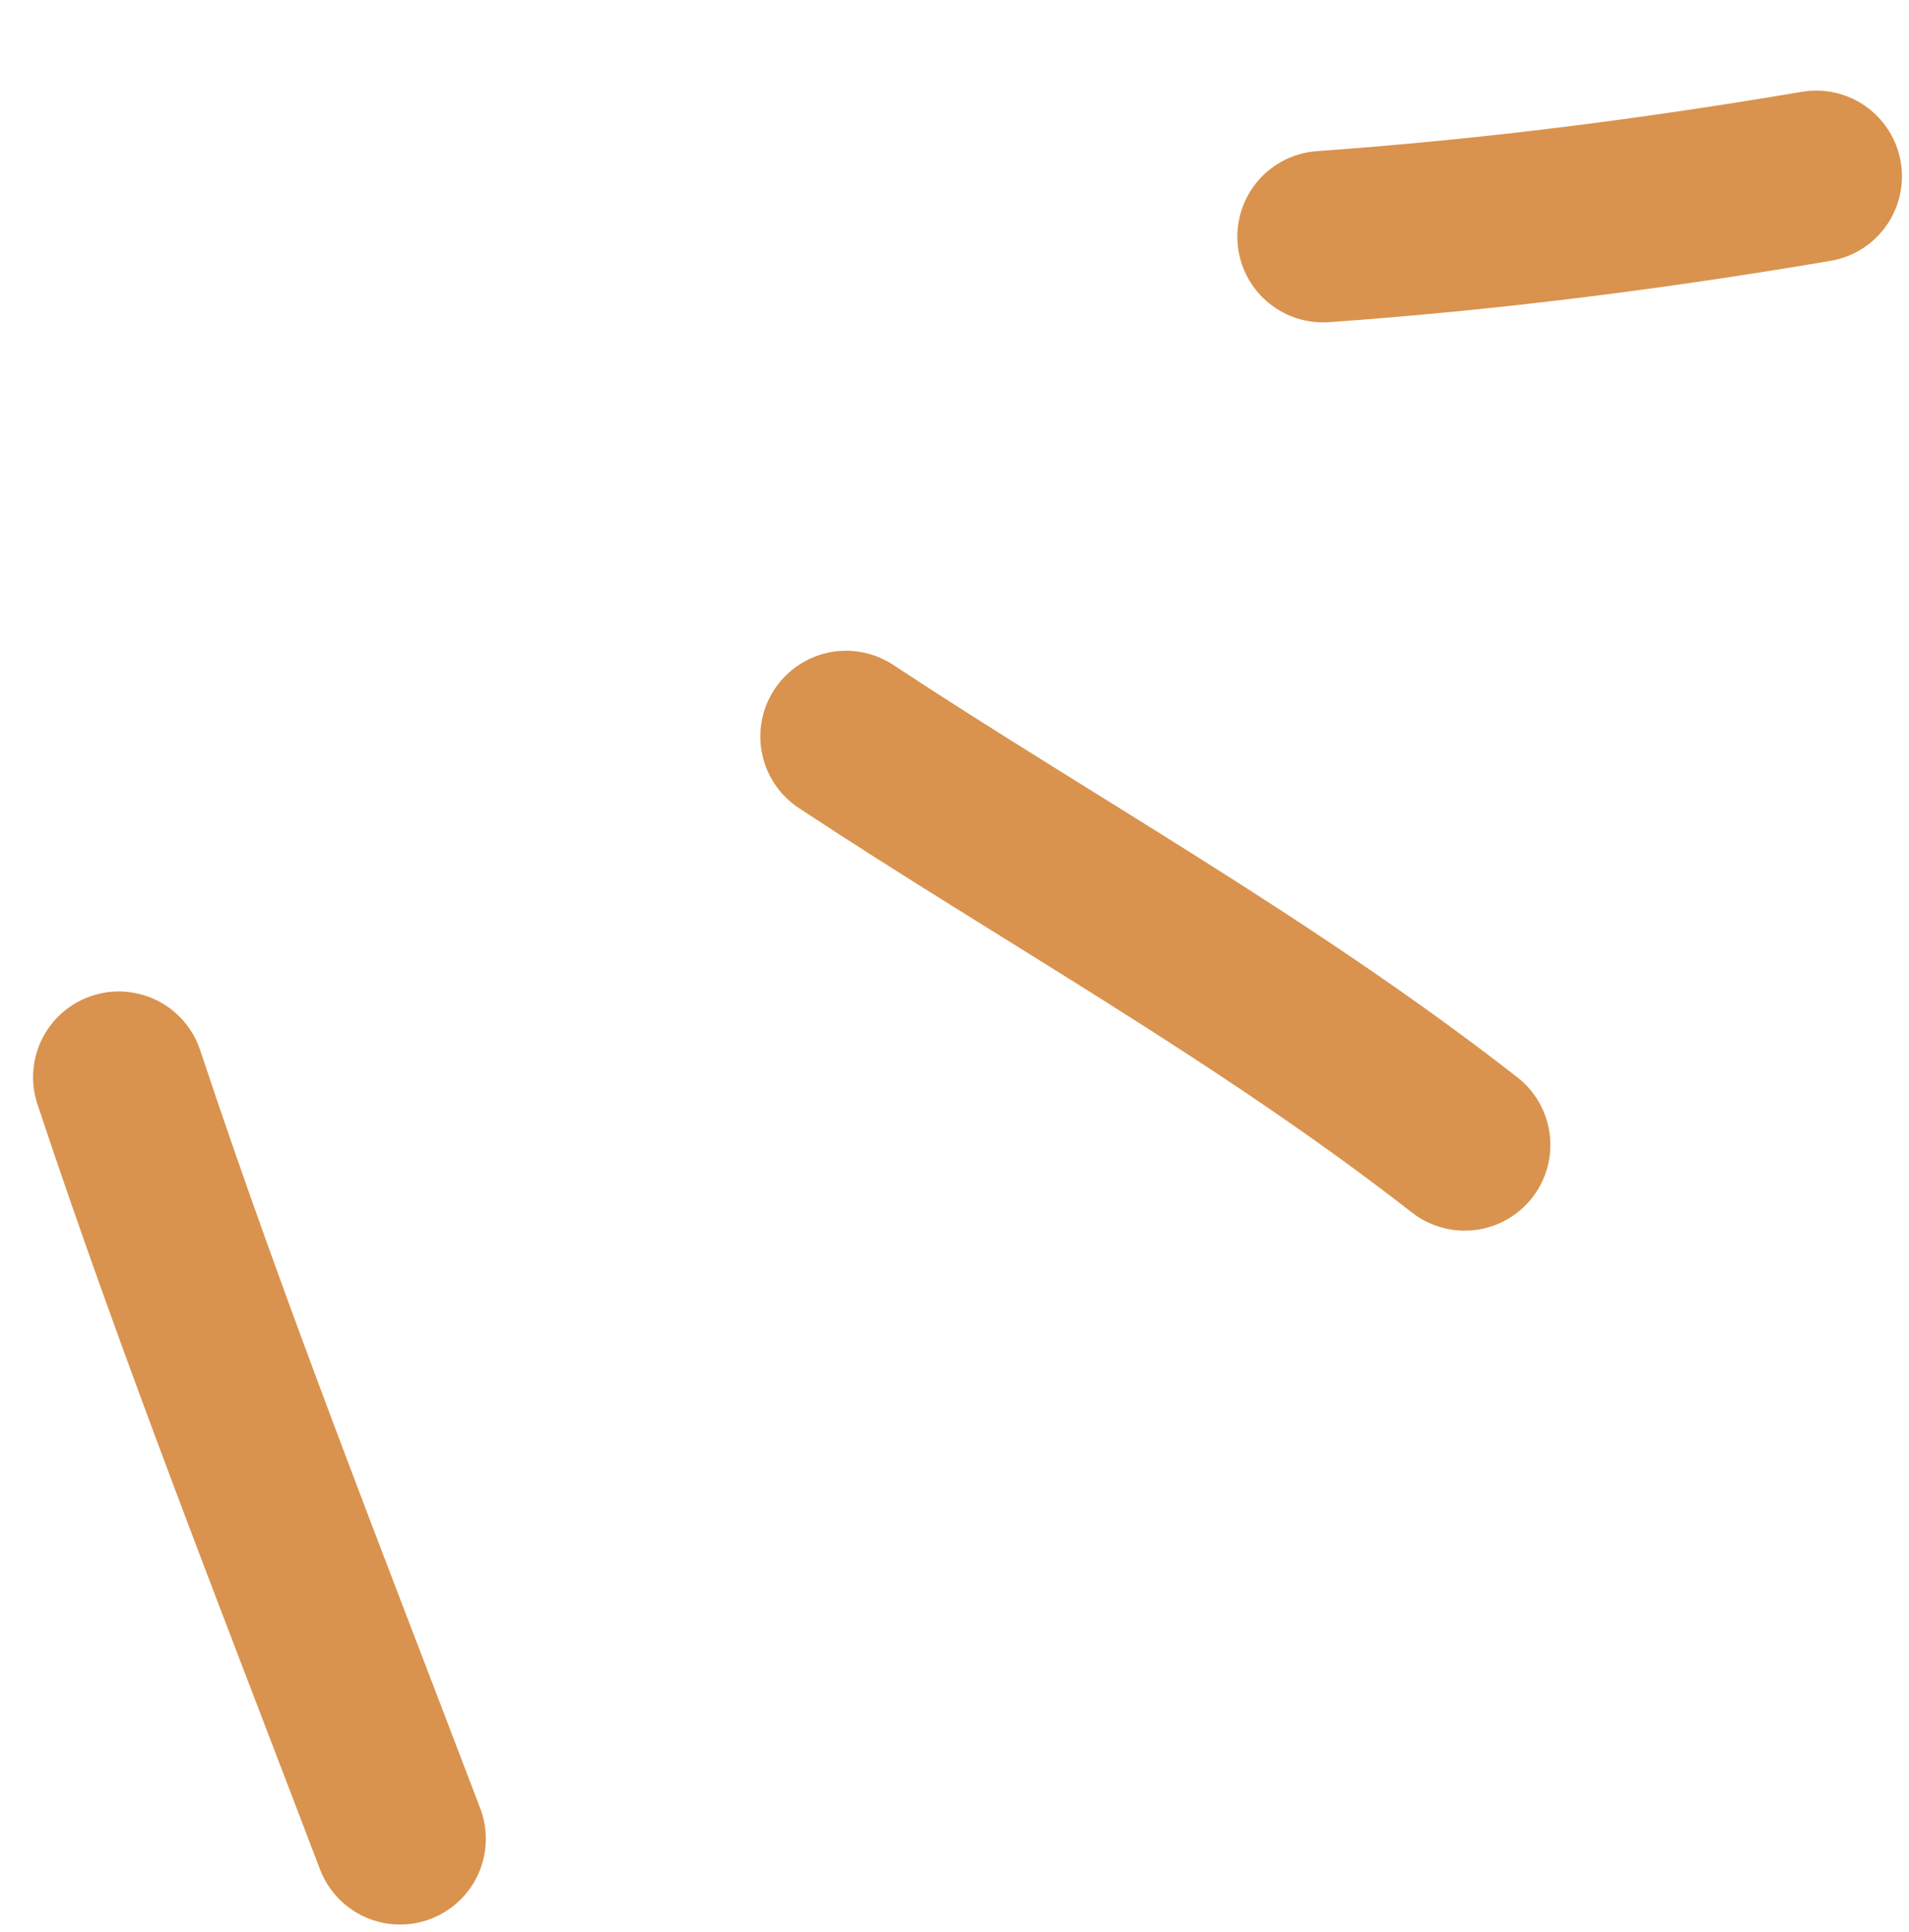 <?xml version="1.0" encoding="UTF-8"?> <svg xmlns="http://www.w3.org/2000/svg" width="167" height="169" viewBox="0 0 167 169" fill="none"> <path d="M35 160.851C26.532 138.599 17.834 116.63 10.392 94.229" stroke="#D9934E" stroke-width="15" stroke-linecap="round"></path> <path d="M128.128 100.154C110.717 86.569 91.448 75.936 74.014 64.425" stroke="#D9934E" stroke-width="15" stroke-linecap="round"></path> <path d="M115.742 20.702C130.499 19.646 144.464 17.864 158.883 15.425" stroke="#D9934E" stroke-width="15" stroke-linecap="round"></path> </svg> 